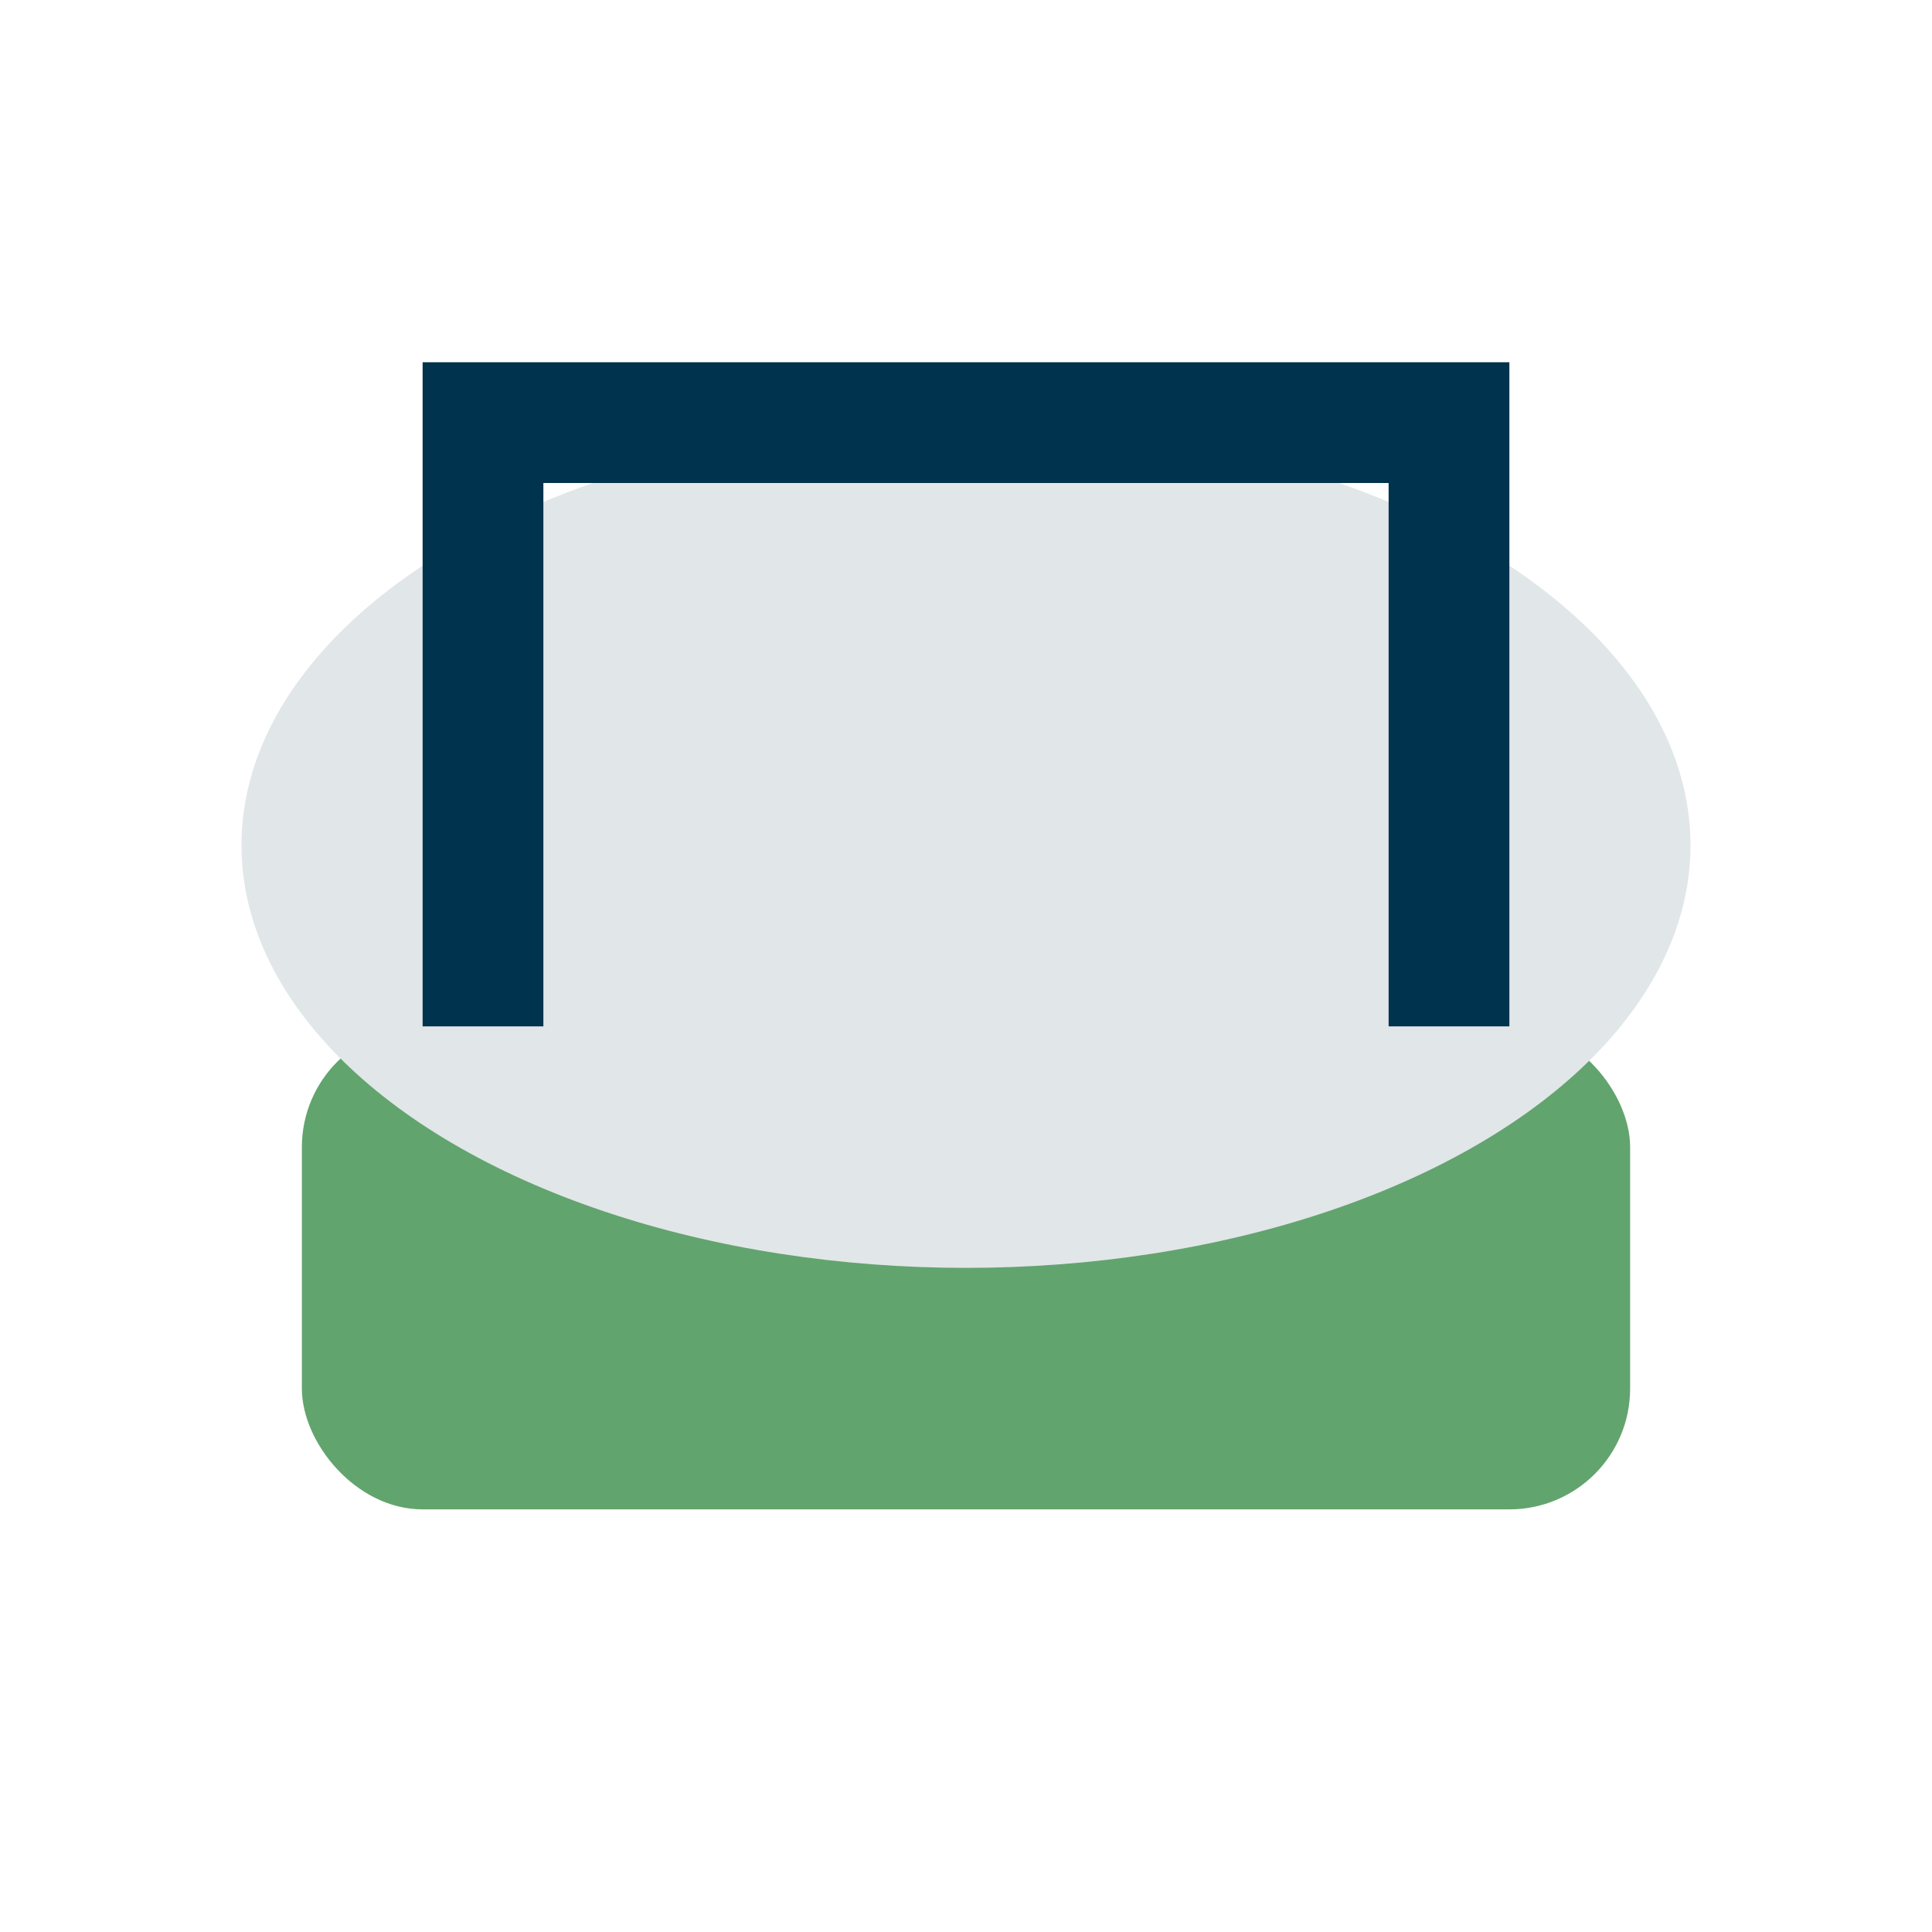 <?xml version="1.0" encoding="UTF-8"?>
<svg xmlns="http://www.w3.org/2000/svg" width="32" height="32" viewBox="0 0 32 32"><rect x="5" y="17" width="22" height="8" rx="2" fill="#62a46e"/><ellipse cx="16" cy="14" rx="12" ry="7" fill="#e1e6e8"/><path d="M8 17V7h16v10" fill="none" stroke="#00334e" stroke-width="2"/></svg>